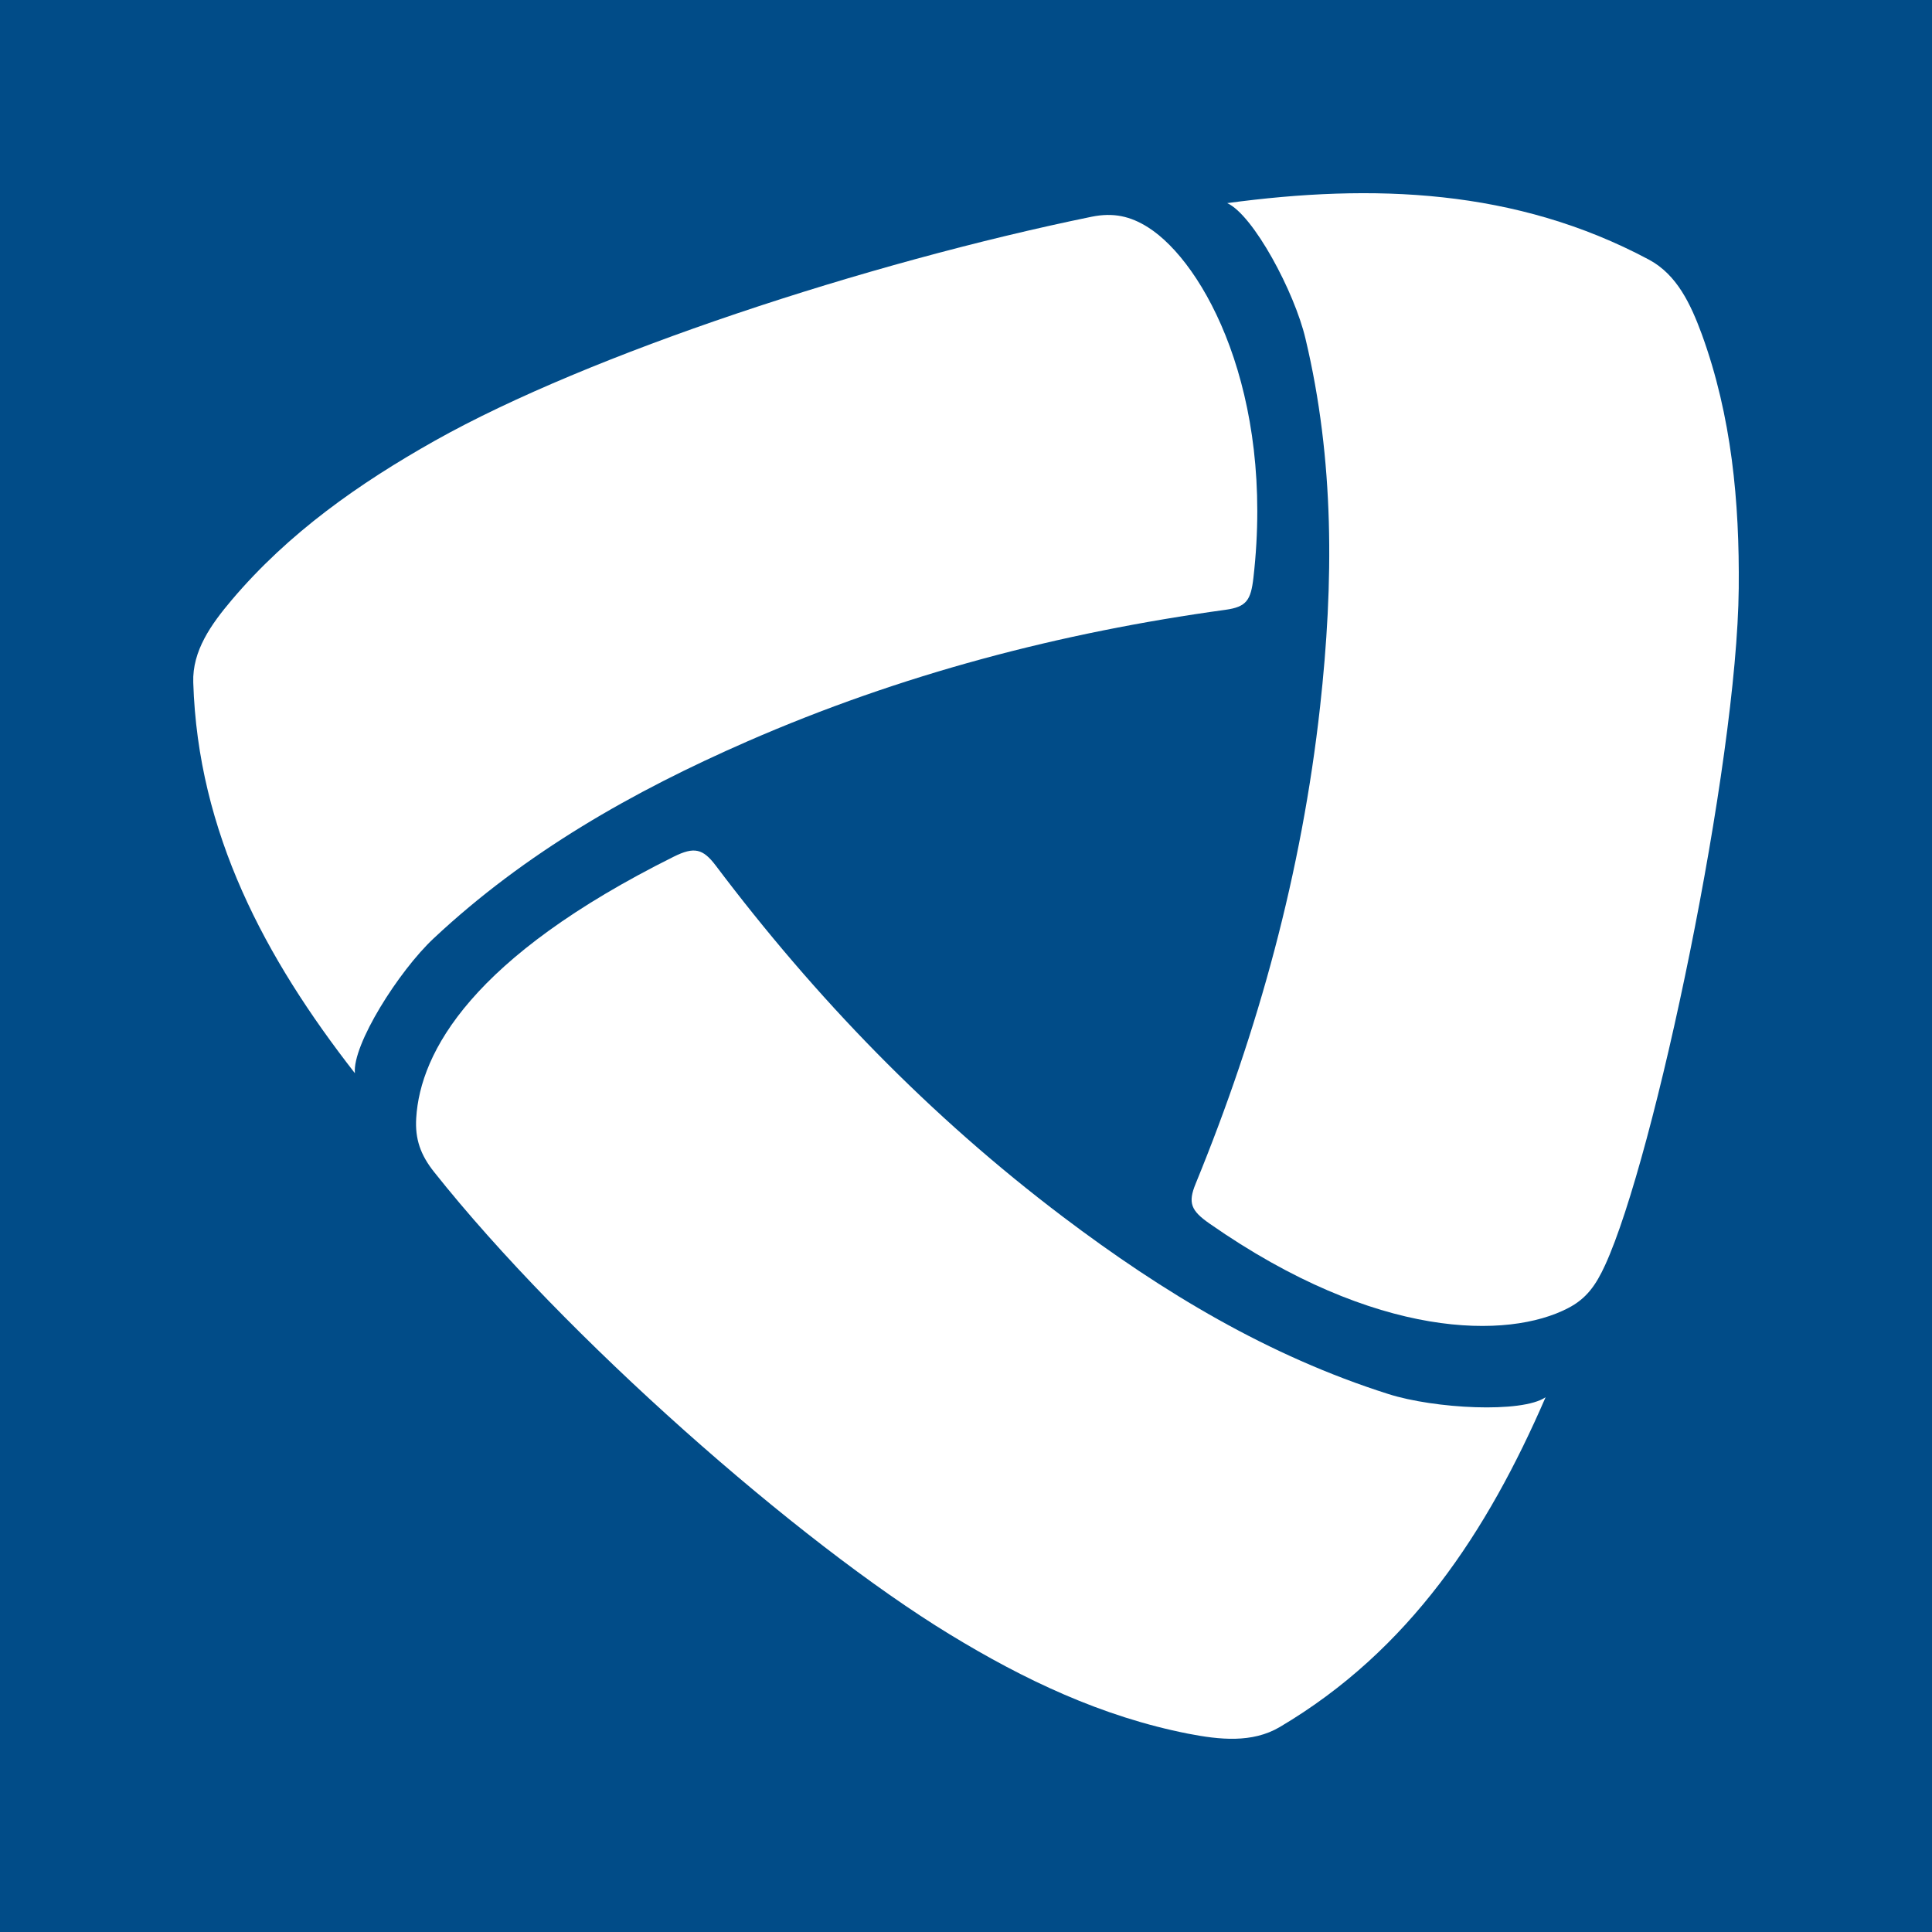 <?xml version="1.0" encoding="UTF-8"?>
<!-- Generator: Adobe Illustrator 16.0.0, SVG Export Plug-In . SVG Version: 6.00 Build 0)  -->
<!DOCTYPE svg PUBLIC "-//W3C//DTD SVG 1.1//EN" "http://www.w3.org/Graphics/SVG/1.1/DTD/svg11.dtd">
<svg version="1.1" id="Layer_1" xmlns="http://www.w3.org/2000/svg" xmlns:xlink="http://www.w3.org/1999/xlink" x="0px" y="0px" width="30px" height="30px" viewBox="-297.5 435.5 30 30" enable-background="new -297.5 435.5 30 30" xml:space="preserve">
<rect x="-297.5" y="435.5" fill="#014C88" width="30" height="30"/>
<g>
	<path fill-rule="evenodd" clip-rule="evenodd" fill="#FFFFFF" d="M-291.989,452.165c-1.396-1.79-2.438-3.734-2.51-6.067   c-0.017-0.492,0.279-0.905,0.597-1.281c0.882-1.042,1.977-1.811,3.155-2.474c2.395-1.346,6.71-2.762,10.2-3.478   c0.334-0.067,0.597-0.01,0.874,0.165c0.872,0.553,1.966,2.566,1.636,5.442c-0.04,0.35-0.109,0.452-0.434,0.497   c-2.565,0.353-5.039,1.002-7.421,2.042c-1.786,0.781-3.448,1.725-4.873,3.059C-291.31,450.58-292.032,451.725-291.989,452.165z"/>
	<path fill-rule="evenodd" clip-rule="evenodd" fill="#FFFFFF" d="M-273.5,457.196c-0.903,2.083-2.109,3.928-4.129,5.122   c-0.428,0.252-0.935,0.197-1.419,0.103c-1.343-0.264-2.554-0.84-3.707-1.544c-2.344-1.429-5.976-4.623-8.004-7.178   c-0.212-0.266-0.298-0.514-0.278-0.838c0.062-1.026,0.864-2.498,4-4.059c0.318-0.158,0.452-0.123,0.65,0.137   c1.551,2.058,3.323,3.891,5.393,5.456c1.555,1.175,3.188,2.16,5.054,2.752C-275.227,457.374-273.867,457.448-273.5,457.196z"/>
	<path fill-rule="evenodd" clip-rule="evenodd" fill="#FFFFFF" d="M-278.444,438.654c2.263-0.305,4.479-0.227,6.547,0.877   c0.439,0.234,0.651,0.696,0.821,1.155c0.465,1.276,0.588,2.605,0.575,3.951c-0.026,2.73-1.302,8.822-2.075,10.508   c-0.142,0.309-0.288,0.521-0.58,0.67c-0.917,0.475-2.96,0.502-5.562-1.315c-0.29-0.202-0.339-0.322-0.215-0.622   c0.976-2.382,1.646-4.836,1.931-7.403c0.213-1.928,0.225-3.825-0.227-5.718C-277.4,440.031-278.038,438.839-278.444,438.654z"/>
</g>
</svg>